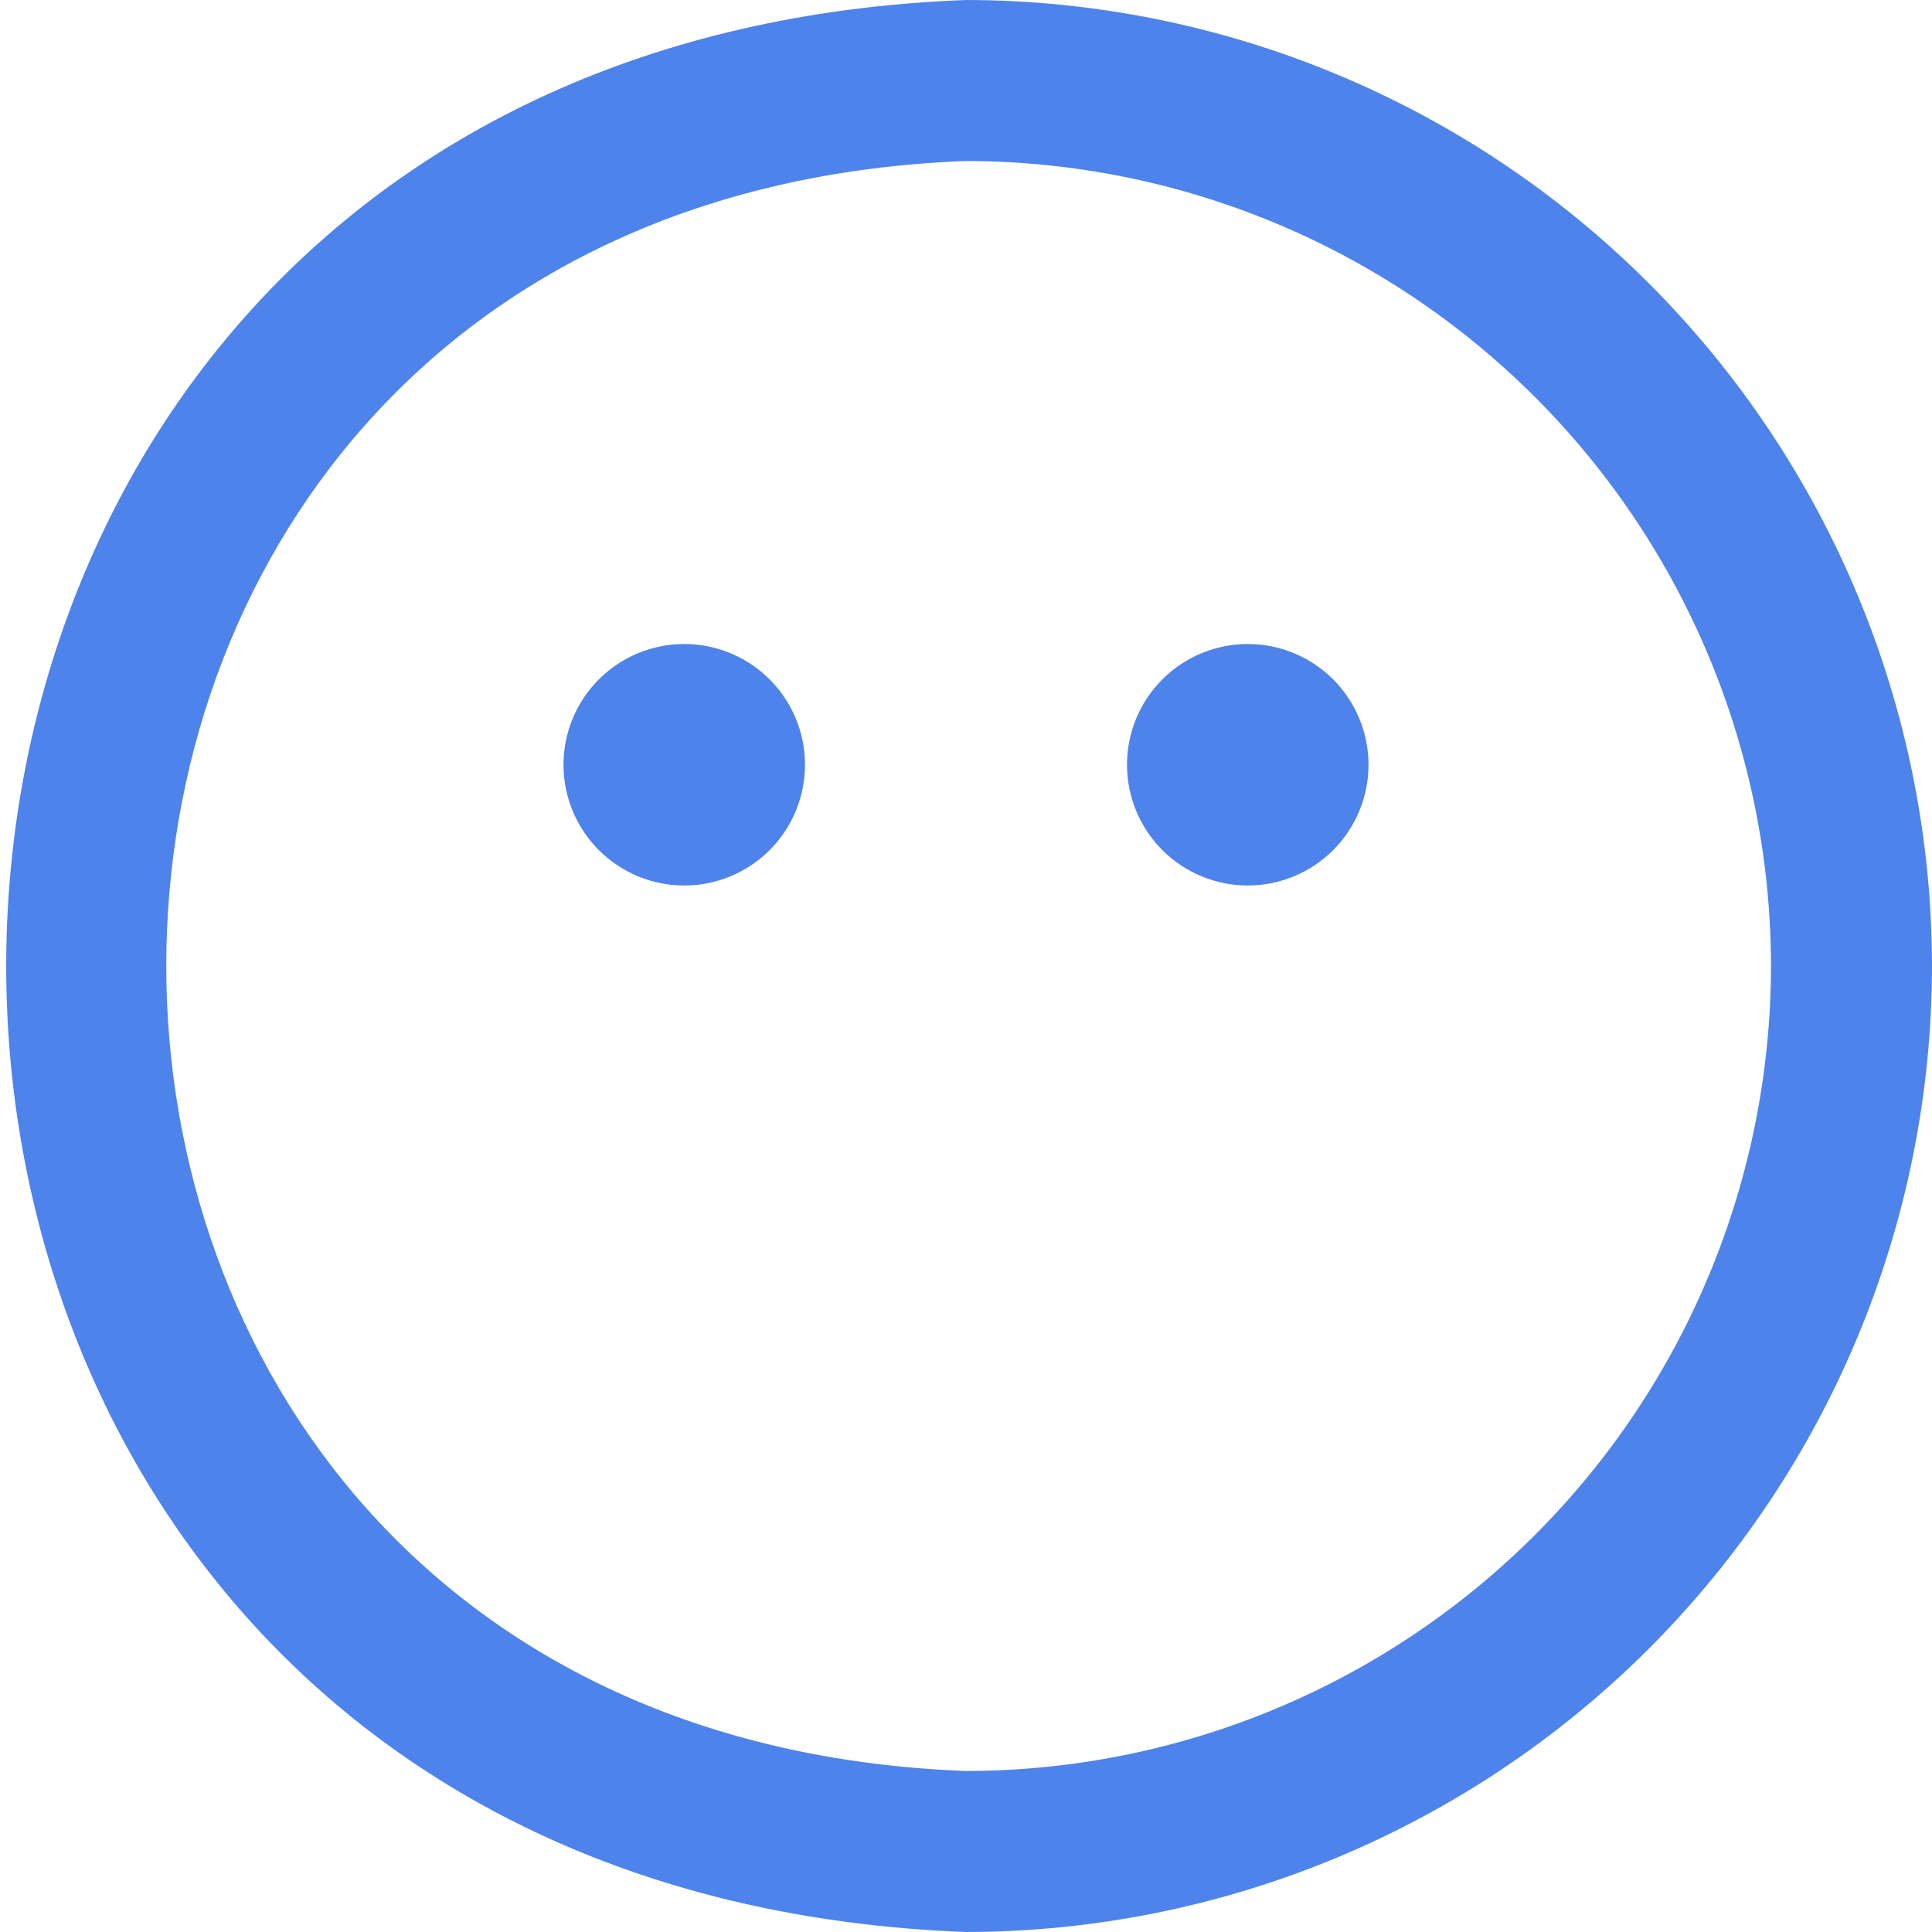<?xml version="1.0" encoding="UTF-8"?> <svg xmlns="http://www.w3.org/2000/svg" width="128" height="128" viewBox="0 0 128 128" fill="none"> <g clip-path="url(#clip0_11_4212)"> <path d="M53.333 50.667C53.333 52.788 52.491 54.823 50.99 56.324C49.49 57.824 47.455 58.667 45.333 58.667C43.212 58.667 41.177 57.824 39.677 56.324C38.176 54.823 37.333 52.788 37.333 50.667C37.333 48.545 38.176 46.51 39.677 45.01C41.177 43.51 43.212 42.667 45.333 42.667C47.455 42.667 49.49 43.51 50.99 45.01C52.491 46.51 53.333 48.545 53.333 50.667ZM82.667 42.667C80.545 42.667 78.51 43.51 77.01 45.01C75.51 46.51 74.667 48.545 74.667 50.667C74.667 52.788 75.51 54.823 77.01 56.324C78.51 57.824 80.545 58.667 82.667 58.667C84.788 58.667 86.823 57.824 88.324 56.324C89.824 54.823 90.667 52.788 90.667 50.667C90.667 48.545 89.824 46.51 88.324 45.01C86.823 43.51 84.788 42.667 82.667 42.667ZM128 64C127.982 80.968 121.233 97.236 109.235 109.235C97.236 121.233 80.968 127.982 64 128C-20.8 124.8 -20.768 3.2 64 0C80.968 0.018 97.236 6.767 109.235 18.765C121.233 30.764 127.982 47.032 128 64ZM117.333 64C117.318 49.86 111.694 36.303 101.695 26.305C91.697 16.306 78.14 10.682 64 10.667C-6.656 13.333 -6.635 114.667 64 117.333C78.14 117.318 91.697 111.694 101.695 101.695C111.694 91.697 117.318 78.14 117.333 64Z" fill="#4E83EB"></path> </g> <defs> <clipPath id="clip0_11_4212"> <rect width="32" height="32" fill="white" transform="scale(4)"></rect> </clipPath> </defs> </svg> 